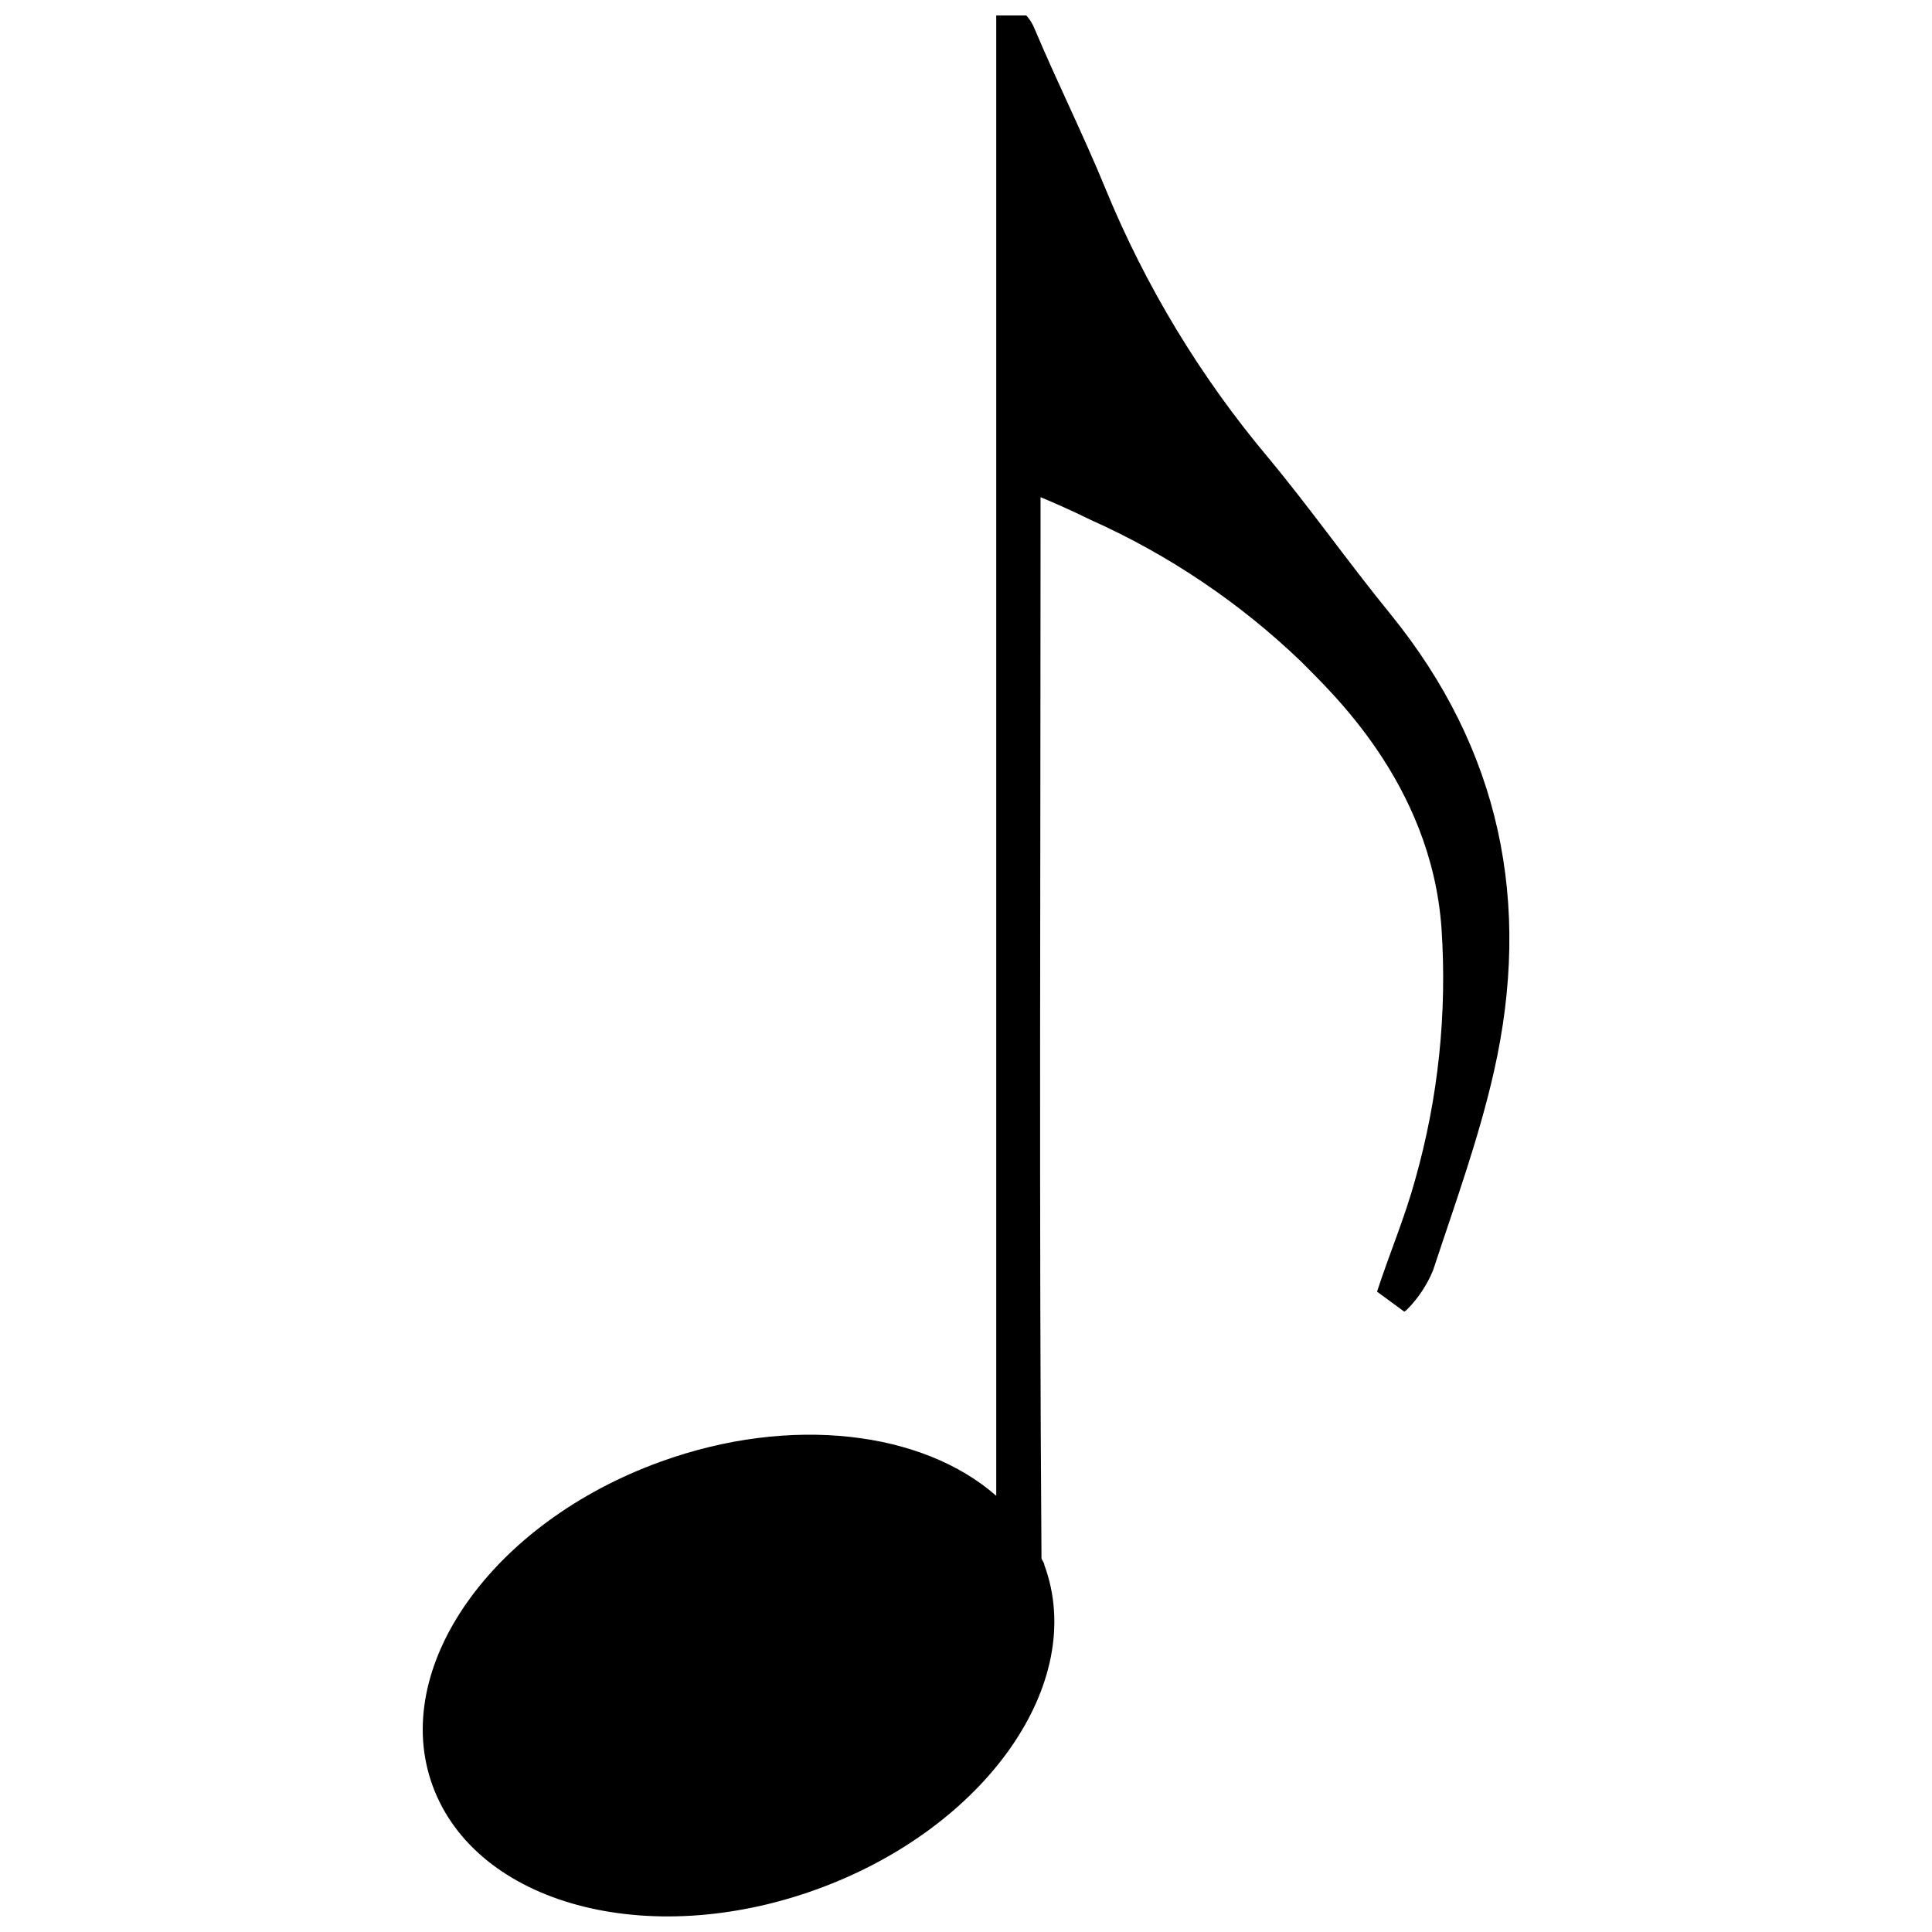 <?xml version="1.0" encoding="UTF-8"?>
<!-- Uploaded to: SVG Repo, www.svgrepo.com, Generator: SVG Repo Mixer Tools -->
<svg width="800px" height="800px" version="1.1" viewBox="144 144 512 512" xmlns="http://www.w3.org/2000/svg">
 <defs>
  <clipPath id="a">
   <path d="m256 148.09h288v503.81h-288z"/>
  </clipPath>
 </defs>
 <g clip-path="url(#a)">
  <path d="m523.79 480.61c5.742-17.434 12.09-34.812 16.121-52.648 10.078-44.586 1.762-85.344-27.508-121.32-11.082-13.602-21.211-28.012-32.445-41.516-17.926-21.367-32.441-45.383-43.023-71.188-5.848-14.258-12.75-28.062-18.742-42.27-0.516-1.32-1.266-2.531-2.219-3.578h-7.961v392.32c-19.398-17.078-54.312-21.562-88.871-9.07-44.84 16.172-71.996 54.715-60.457 86 11.539 31.285 56.828 43.578 101.62 27.406s71.996-54.715 60.457-86c0-0.555-0.504-1.109-0.754-1.664-0.656-90.688-0.25-181.37-0.25-272.06l-0.004-9.266c3.273 1.359 7.91 3.375 13.352 6.047 20.617 9.223 39.484 21.938 55.773 37.586 7.305 7.508 34.359 31.992 37.129 70.535v-0.004c1.527 22.508-0.84 45.105-7 66.805-2.769 10.078-6.852 19.648-10.078 29.574l7.203 5.289c0.258-0.137 0.492-0.305 0.707-0.504 2.984-3 5.348-6.562 6.953-10.477z"/>
 </g>
</svg>